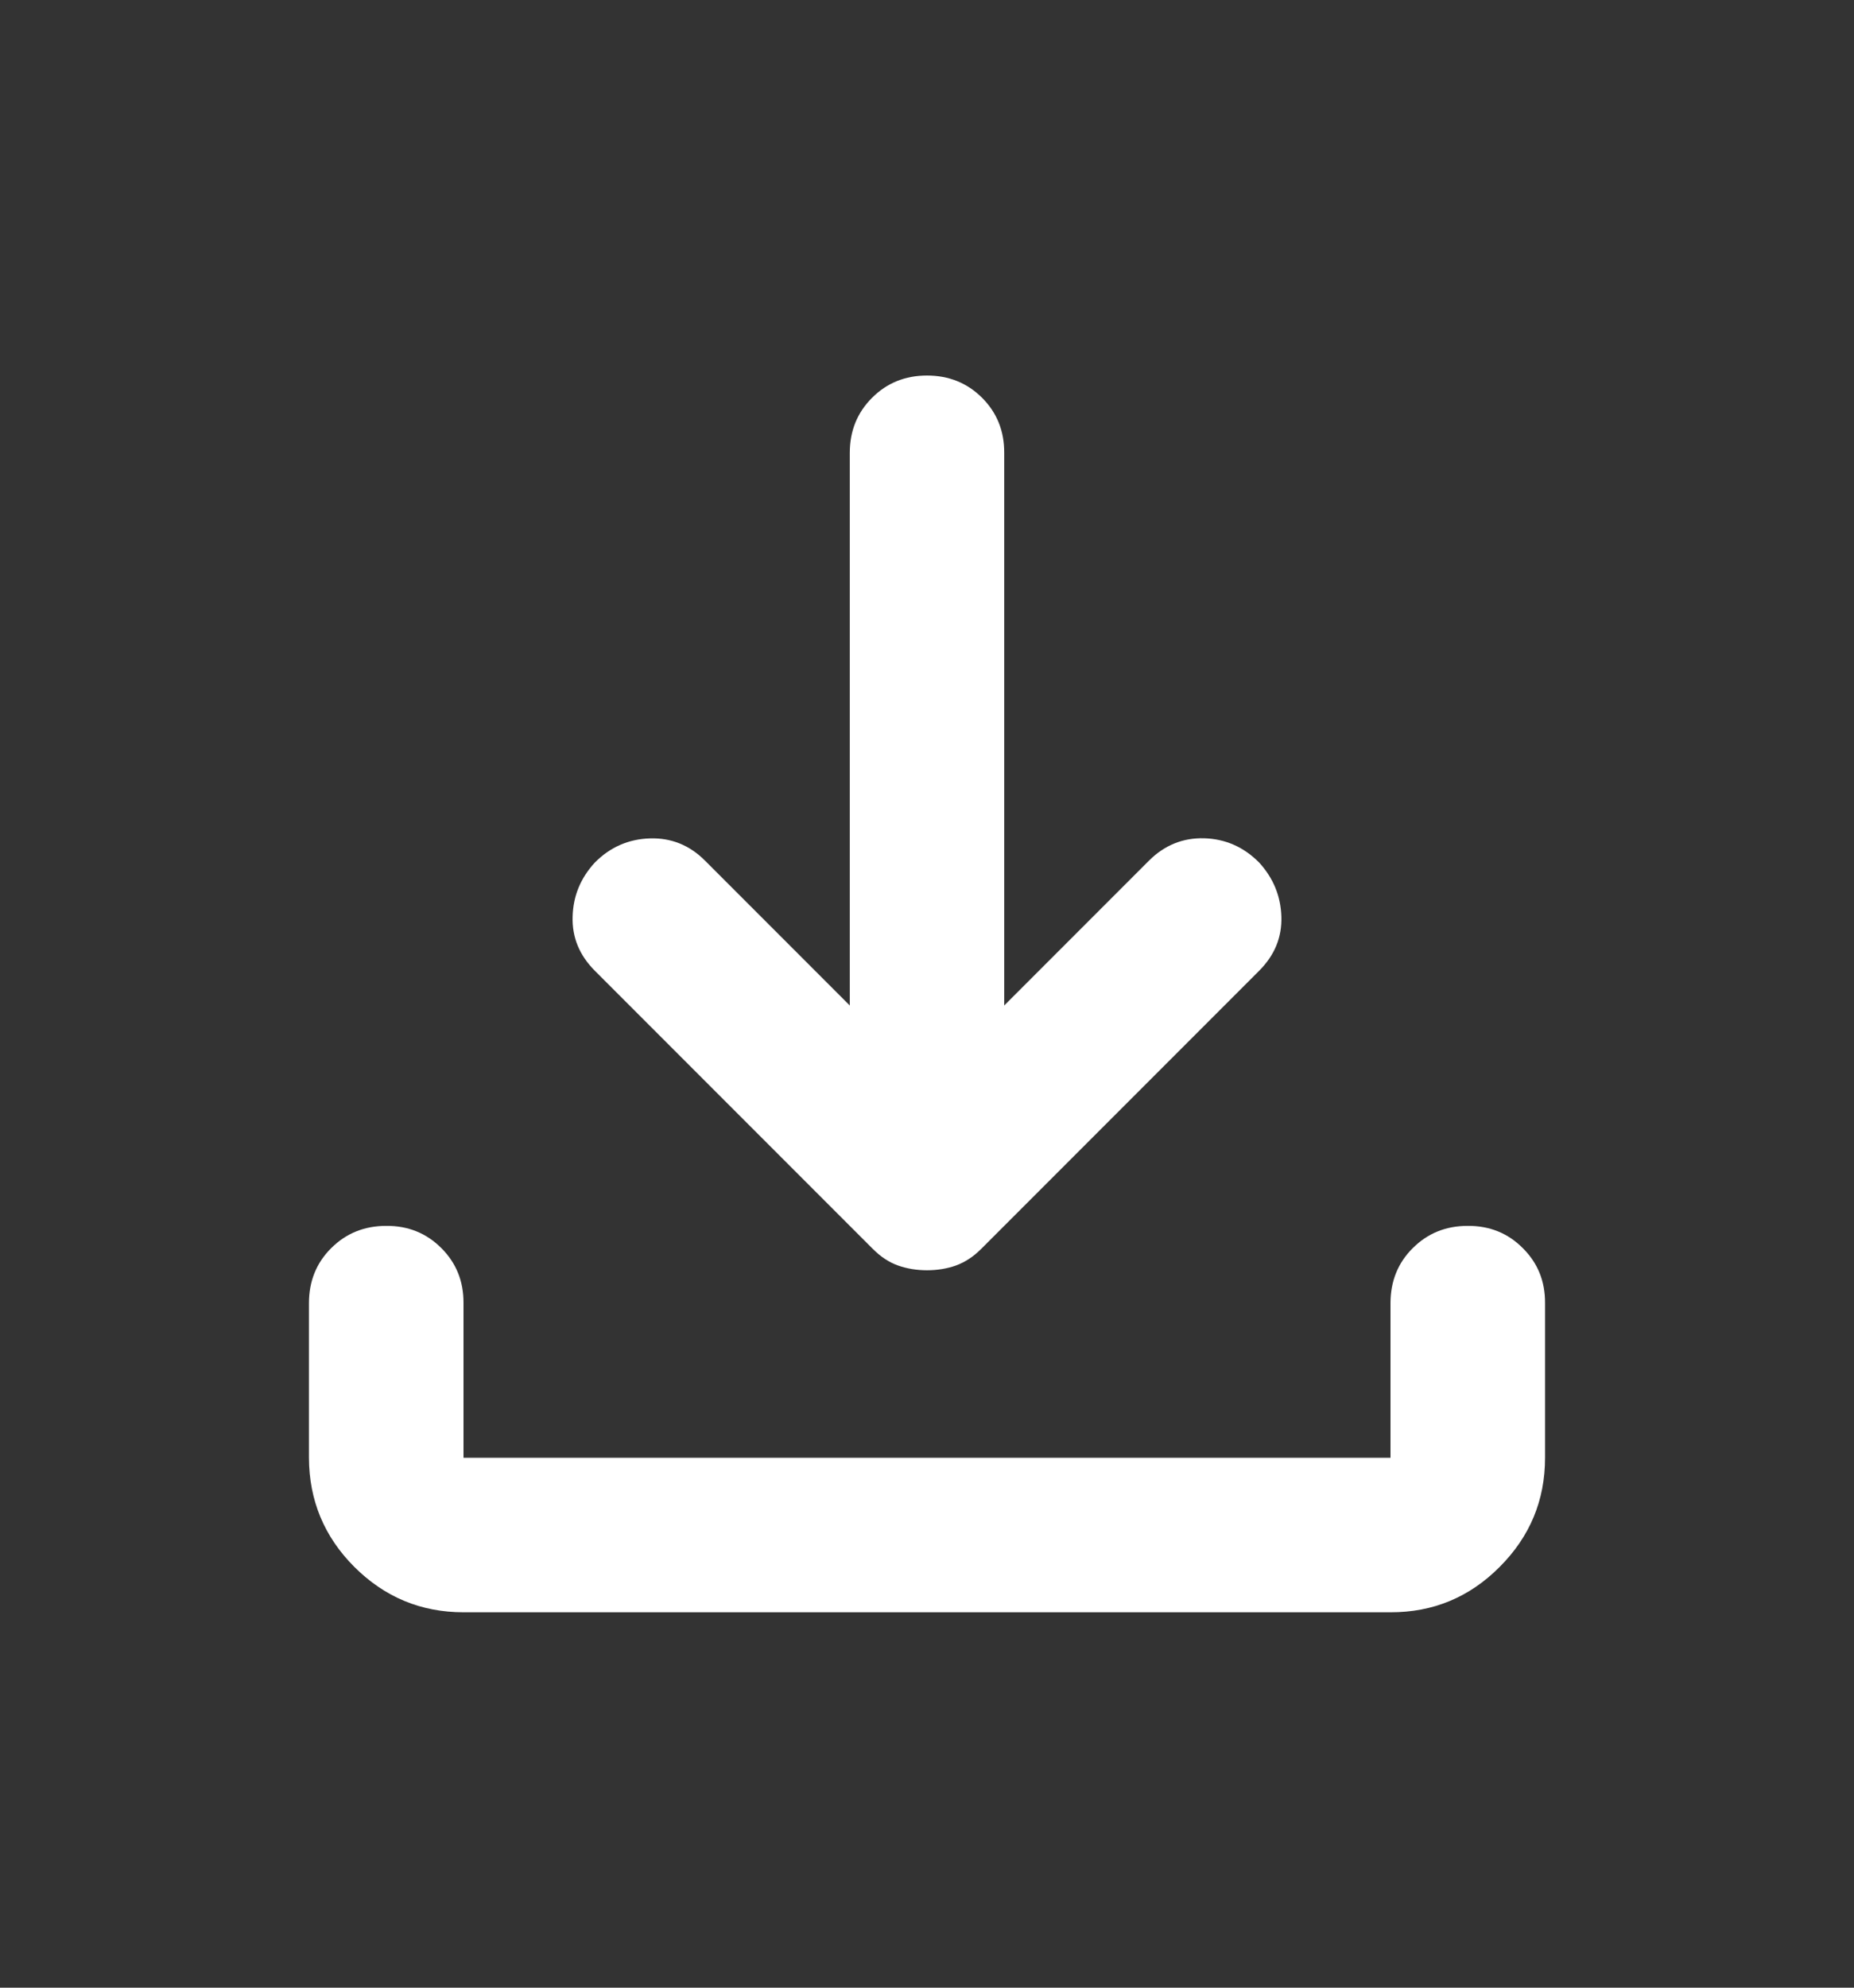<svg width="14" height="15" viewBox="0 0 14 15" fill="none" xmlns="http://www.w3.org/2000/svg">
<rect x="0" y="0" width="14" height="15" fill="#333333" stroke="none"/>
<path d="M7 9.586C6.922 9.586 6.849 9.574 6.781 9.55C6.713 9.526 6.65 9.484 6.592 9.426L4.492 7.326C4.375 7.209 4.319 7.073 4.324 6.917C4.328 6.762 4.384 6.626 4.492 6.509C4.608 6.392 4.747 6.332 4.908 6.327C5.068 6.322 5.207 6.378 5.323 6.494L6.417 7.588V3.417C6.417 3.252 6.473 3.114 6.585 3.002C6.697 2.89 6.835 2.834 7 2.834C7.165 2.834 7.304 2.89 7.416 3.002C7.528 3.114 7.584 3.253 7.583 3.417V7.588L8.677 6.494C8.794 6.378 8.932 6.322 9.093 6.326C9.254 6.331 9.392 6.392 9.508 6.509C9.615 6.626 9.671 6.762 9.676 6.917C9.681 7.073 9.625 7.209 9.508 7.326L7.408 9.426C7.35 9.484 7.287 9.525 7.219 9.55C7.151 9.574 7.078 9.586 7 9.586ZM3.5 12.167C3.179 12.167 2.905 12.053 2.676 11.825C2.448 11.597 2.334 11.322 2.333 11.001V9.834C2.333 9.669 2.389 9.53 2.501 9.419C2.613 9.307 2.752 9.251 2.917 9.251C3.082 9.25 3.22 9.306 3.333 9.419C3.445 9.531 3.501 9.669 3.5 9.834V11.001H10.5V9.834C10.5 9.669 10.556 9.53 10.668 9.419C10.78 9.307 10.918 9.251 11.083 9.251C11.248 9.25 11.387 9.306 11.499 9.419C11.612 9.531 11.668 9.669 11.667 9.834V11.001C11.667 11.322 11.553 11.596 11.324 11.825C11.096 12.054 10.821 12.168 10.5 12.167H3.5Z" fill="white"/>
</svg>
